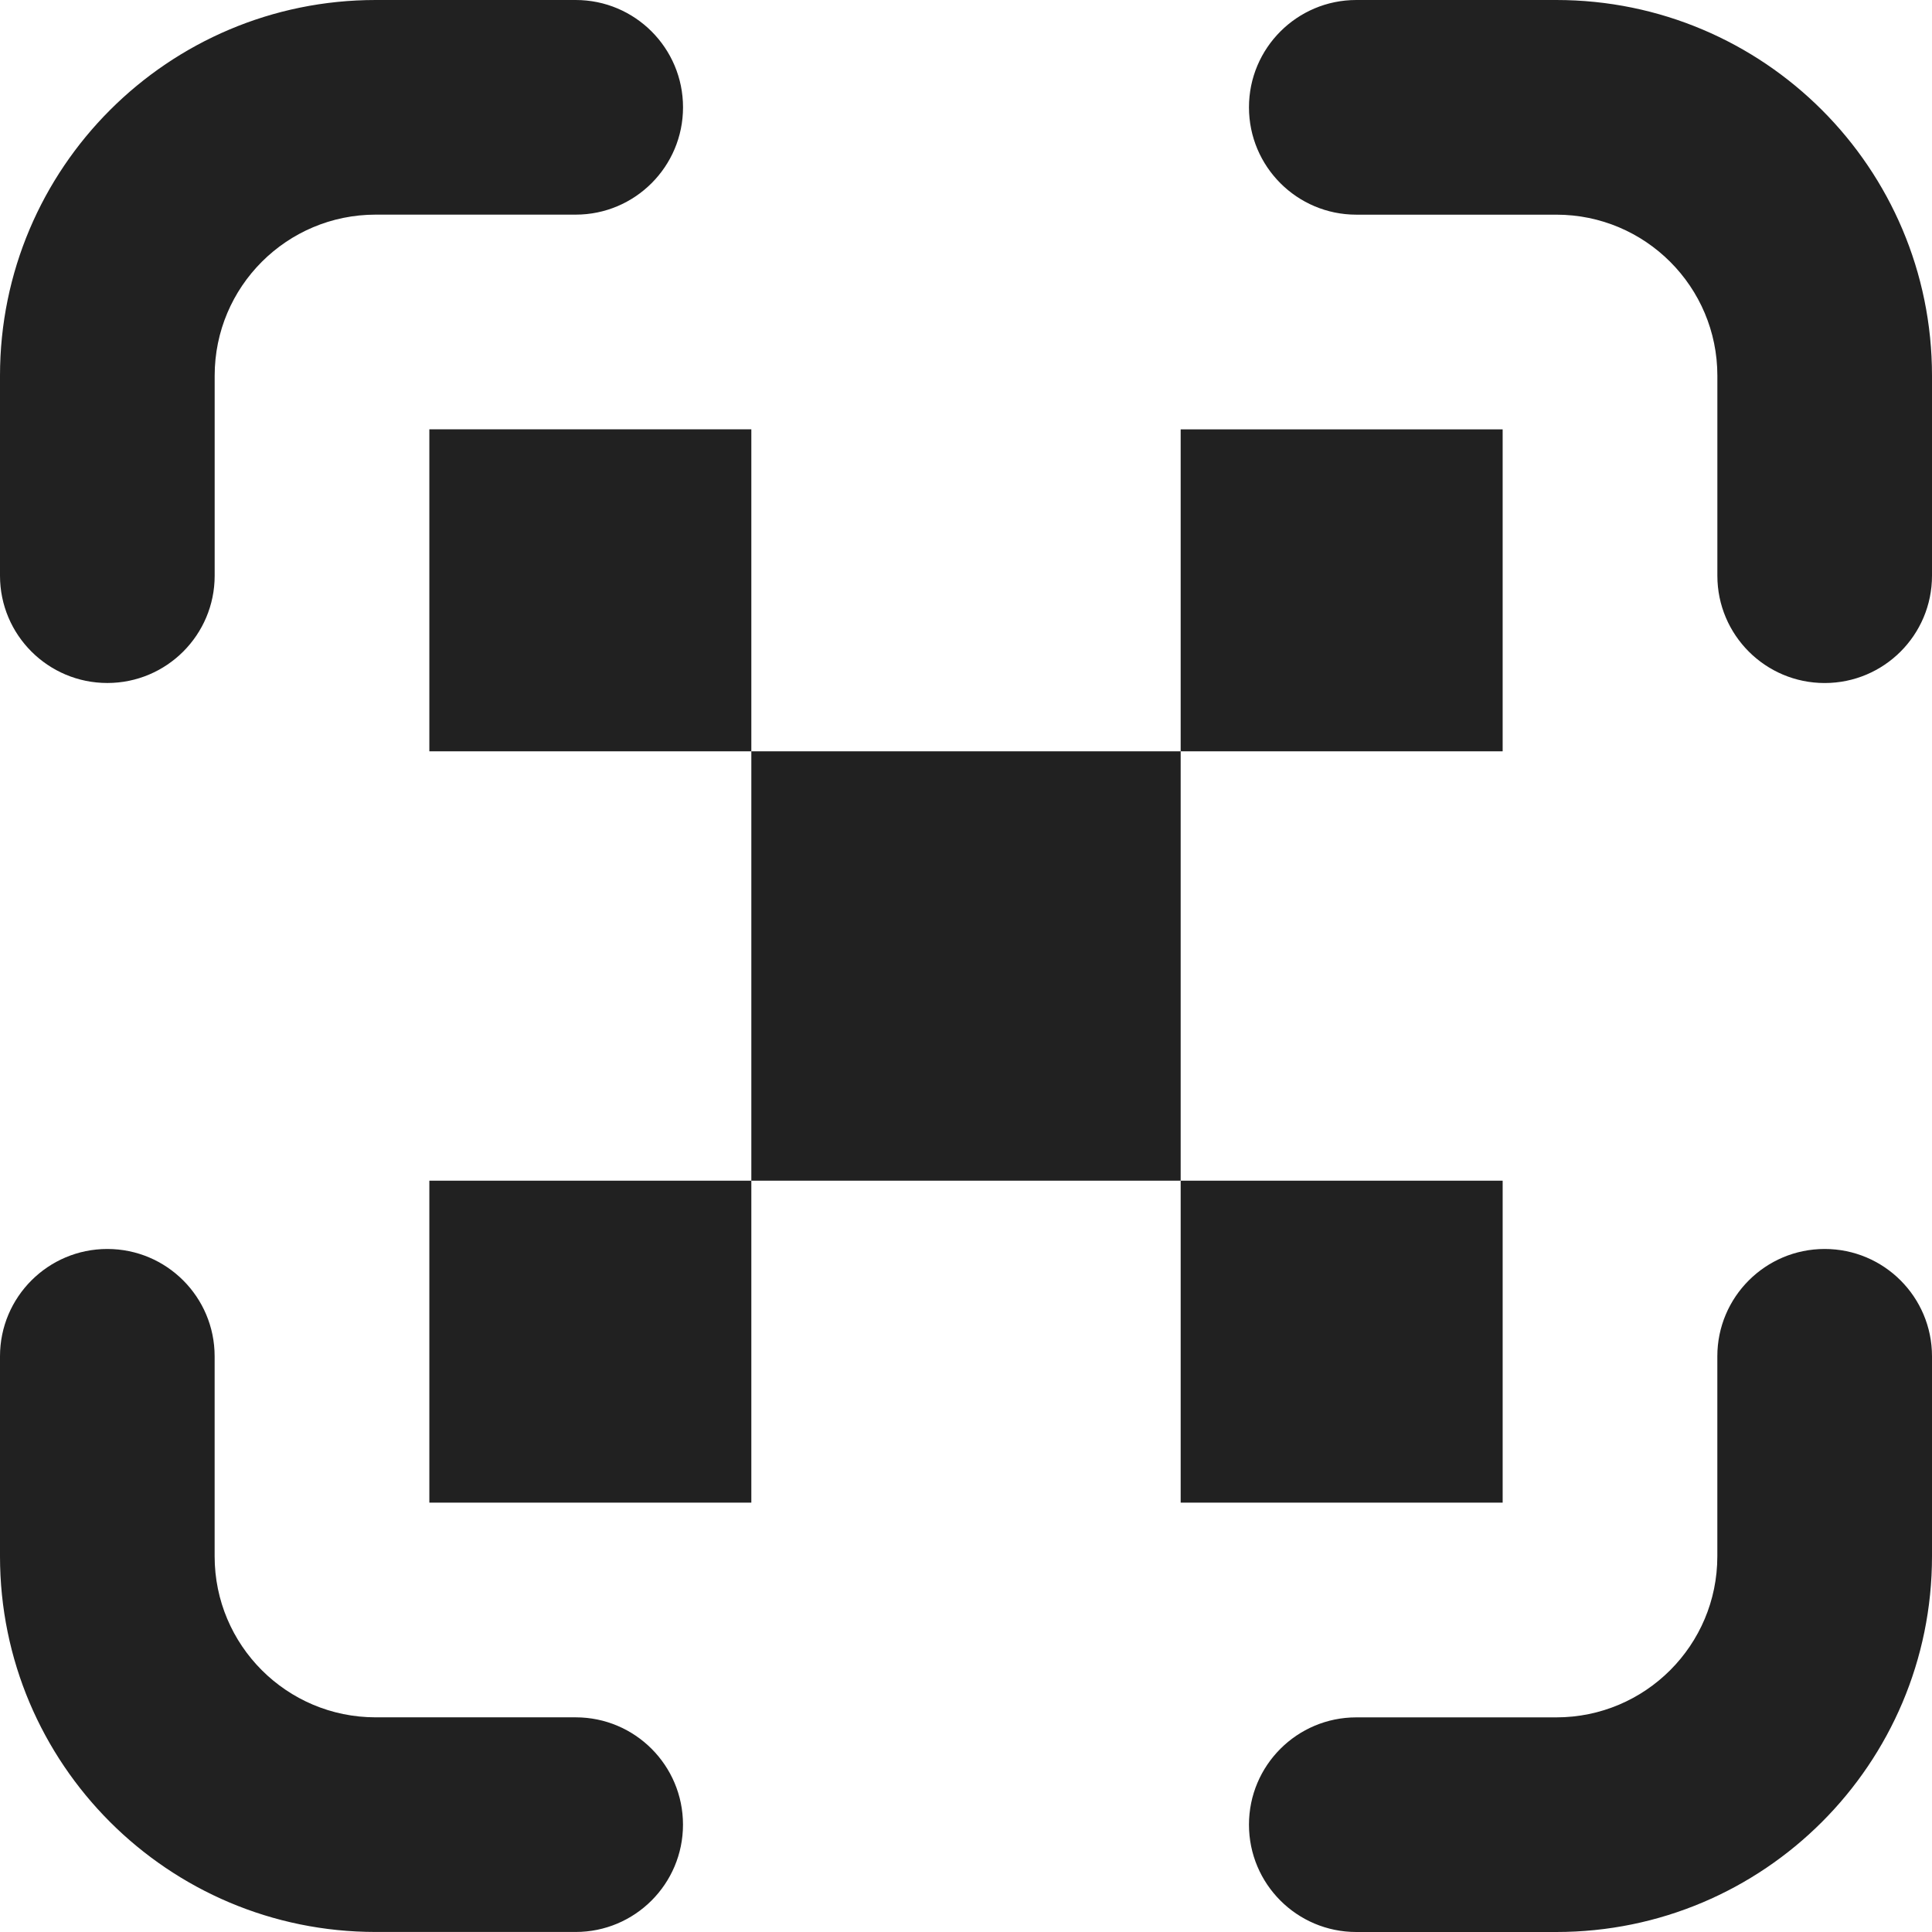 <?xml version="1.0" encoding="utf-8"?>
<!-- Generator: Adobe Illustrator 27.2.0, SVG Export Plug-In . SVG Version: 6.00 Build 0)  -->
<svg version="1.1" id="Layer_1" xmlns="http://www.w3.org/2000/svg" xmlns:xlink="http://www.w3.org/1999/xlink" x="0px" y="0px"
	 viewBox="0 0 512 512" style="enable-background:new 0 0 512 512;" xml:space="preserve">
<style type="text/css">
	.st0{fill:#212121;}
</style>
<g>
	<path class="st0" d="M0,99.56C0,44.57,44.57,0,99.56,0h53.01c15.71,0,28.44,12.74,28.44,28.44s-12.74,28.44-28.44,28.44H99.56
		c-23.56,0-42.67,19.1-42.67,42.67v53.01c0,15.71-12.74,28.44-28.44,28.44S0,168.28,0,152.57V99.56z M330.99,28.44
		C330.99,12.74,343.73,0,359.43,0h53.01C467.43,0,512,44.57,512,99.56v53.01c0,15.71-12.73,28.44-28.44,28.44
		c-15.71,0-28.44-12.74-28.44-28.44V99.56c0-23.56-19.1-42.67-42.67-42.67h-53.01C343.73,56.89,330.99,44.15,330.99,28.44z
		 M28.44,330.99c15.71,0,28.44,12.73,28.44,28.44v53.01c0,23.56,19.1,42.67,42.67,42.67h53.01c15.71,0,28.44,12.74,28.44,28.44
		c0,15.71-12.74,28.44-28.44,28.44H99.56C44.57,512,0,467.43,0,412.44v-53.01C0,343.73,12.74,330.99,28.44,330.99z M483.56,330.99
		c15.71,0,28.44,12.73,28.44,28.44v53.01c0,54.98-44.57,99.56-99.56,99.56h-53.01c-15.71,0-28.44-12.73-28.44-28.44
		c0-15.71,12.74-28.44,28.44-28.44h53.01c23.56,0,42.67-19.1,42.67-42.67v-53.01C455.11,343.73,467.85,330.99,483.56,330.99z
		 M199.11,113.78h-85.33v85.33h85.33v113.78h-85.33v85.33h85.33v-85.33h113.78v85.33h85.33v-85.33h-85.33V199.11h85.33v-85.33
		h-85.33v85.33H199.11V113.78z"/>
</g>
</svg>
